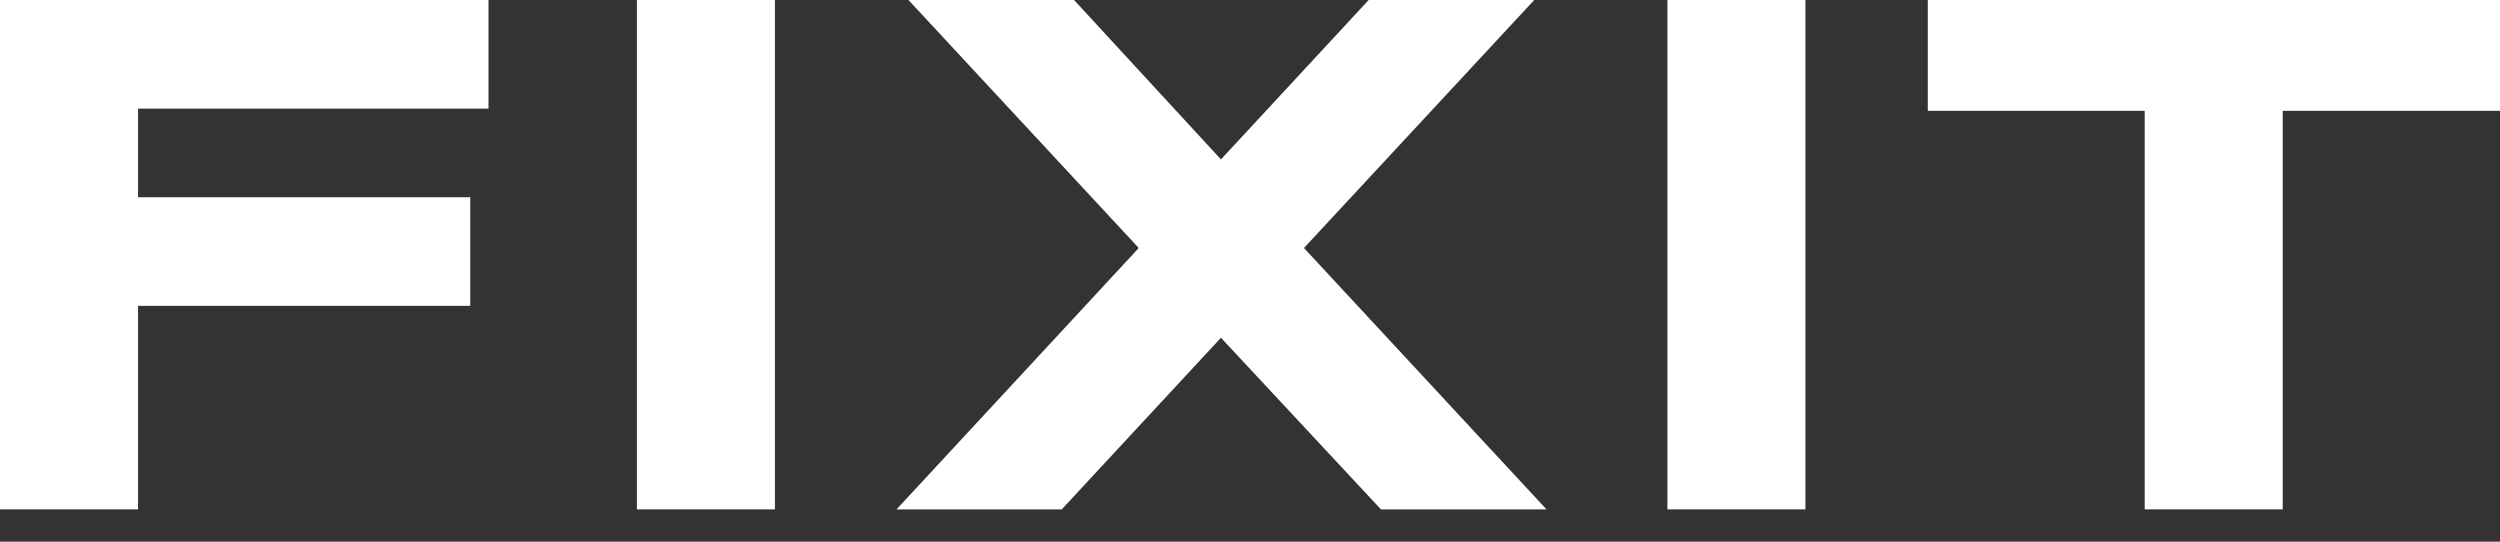 <svg width="60" height="13" viewBox="0 0 60 13" fill="none" xmlns="http://www.w3.org/2000/svg">
<rect x="0" y="0" width="60" height="13" fill="#333333" stroke="none"/>
<path d="M3.313 2.607V4.734H11.286V7.34H3.313V12.225H0V0H11.724V2.607H3.313Z" fill="white"/>
<path d="M15.286 12.225V0H18.598V12.225H15.286Z" fill="white"/>
<path d="M31.295 5.952L37.116 12.225H33.143L29.303 8.106L25.482 12.225H21.517L27.33 5.952L21.803 0H25.777L29.303 3.826L32.848 0H36.822L31.295 5.952Z" fill="white"/>
<path d="M40.018 12.225V0H43.33V12.225H40.018Z" fill="white"/>
<path d="M54.785 2.66V12.225H51.473V2.66H46.267V0H60V2.66H54.785Z" fill="white"/>
</svg>
